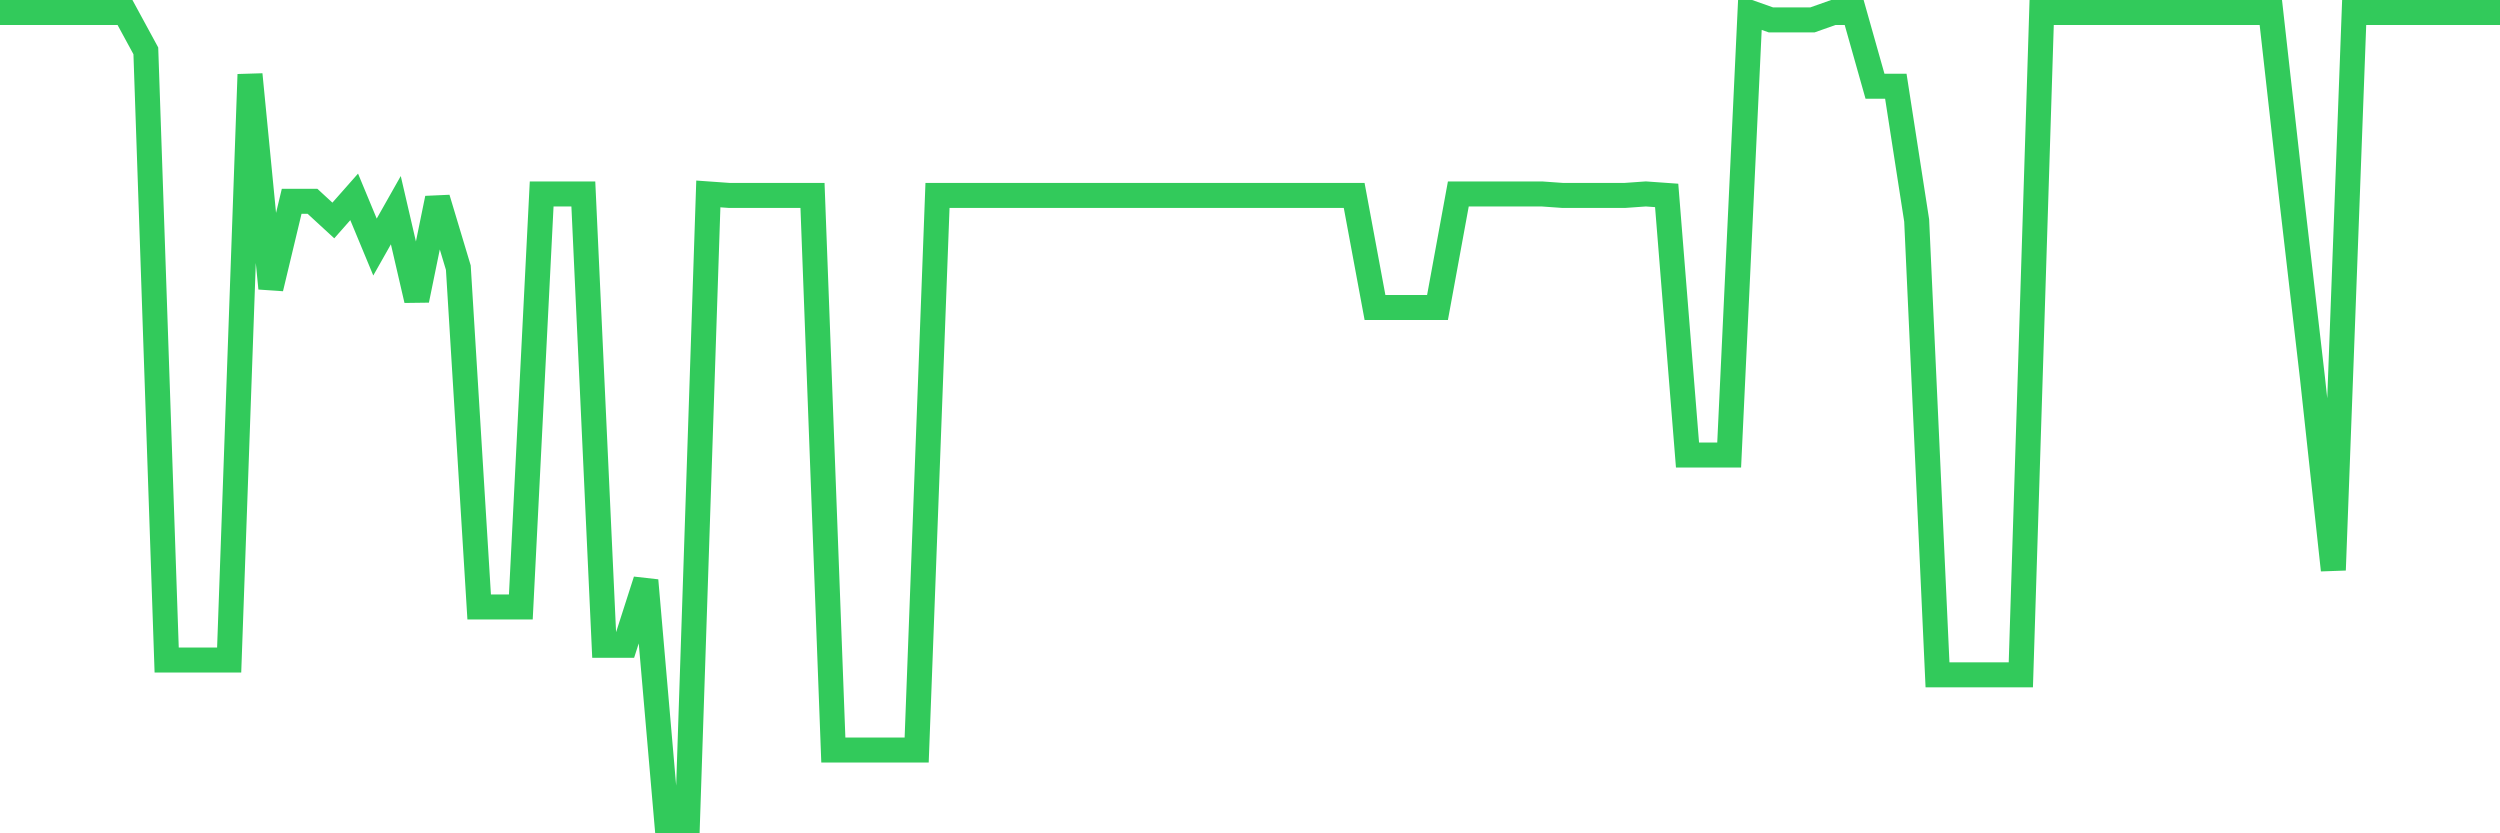 <svg
  xmlns="http://www.w3.org/2000/svg"
  xmlns:xlink="http://www.w3.org/1999/xlink"
  width="120"
  height="40"
  viewBox="0 0 120 40"
  preserveAspectRatio="none"
>
  <polyline
    points="0,0.6 1,0.6 2,0.6 3,0.6 4,0.6 5,0.6 6,0.6 7,2.441 8,31.682 9,31.682 10,31.682 11,31.682 12,3.574 13,13.84 14,9.663 15,9.663 16,10.583 17,9.45 18,11.858 19,10.088 20,14.407 21,9.521 22,12.849 23,29.134 24,29.134 25,29.134 26,9.309 27,9.309 28,9.309 29,30.974 30,30.974 31,27.859 32,39.4 33,39.4 34,9.309 35,9.38 36,9.38 37,9.38 38,9.38 39,9.38 40,36.001 41,36.001 42,36.001 43,36.001 44,36.001 45,9.38 46,9.38 47,9.38 48,9.38 49,9.38 50,9.38 51,9.38 52,9.38 53,9.38 54,9.38 55,9.38 56,9.38 57,9.38 58,9.38 59,9.38 60,9.38 61,9.38 62,9.38 63,9.38 64,9.38 65,9.38 66,14.761 67,14.761 68,14.761 69,14.761 70,9.309 71,9.309 72,9.309 73,9.309 74,9.309 75,9.38 76,9.38 77,9.38 78,9.38 79,9.309 80,9.38 81,21.841 82,21.841 83,21.841 84,0.6 85,0.954 86,0.954 87,0.954 88,0.6 89,0.6 90,4.14 91,4.14 92,10.583 93,32.391 94,32.391 95,32.391 96,32.391 97,32.391 98,0.6 99,0.6 100,0.6 101,0.6 102,0.6 103,0.6 104,0.6 105,0.6 106,0.6 107,0.6 108,0.6 109,0.6 110,9.521 111,18.159 112,27.364 113,0.6 114,0.6 115,0.6 116,0.6 117,0.6 118,0.6 119,0.6 120,0.6"
    fill="none"
    stroke="#32ca5b"
    stroke-width="1.2"
  >
  </polyline>
</svg>
